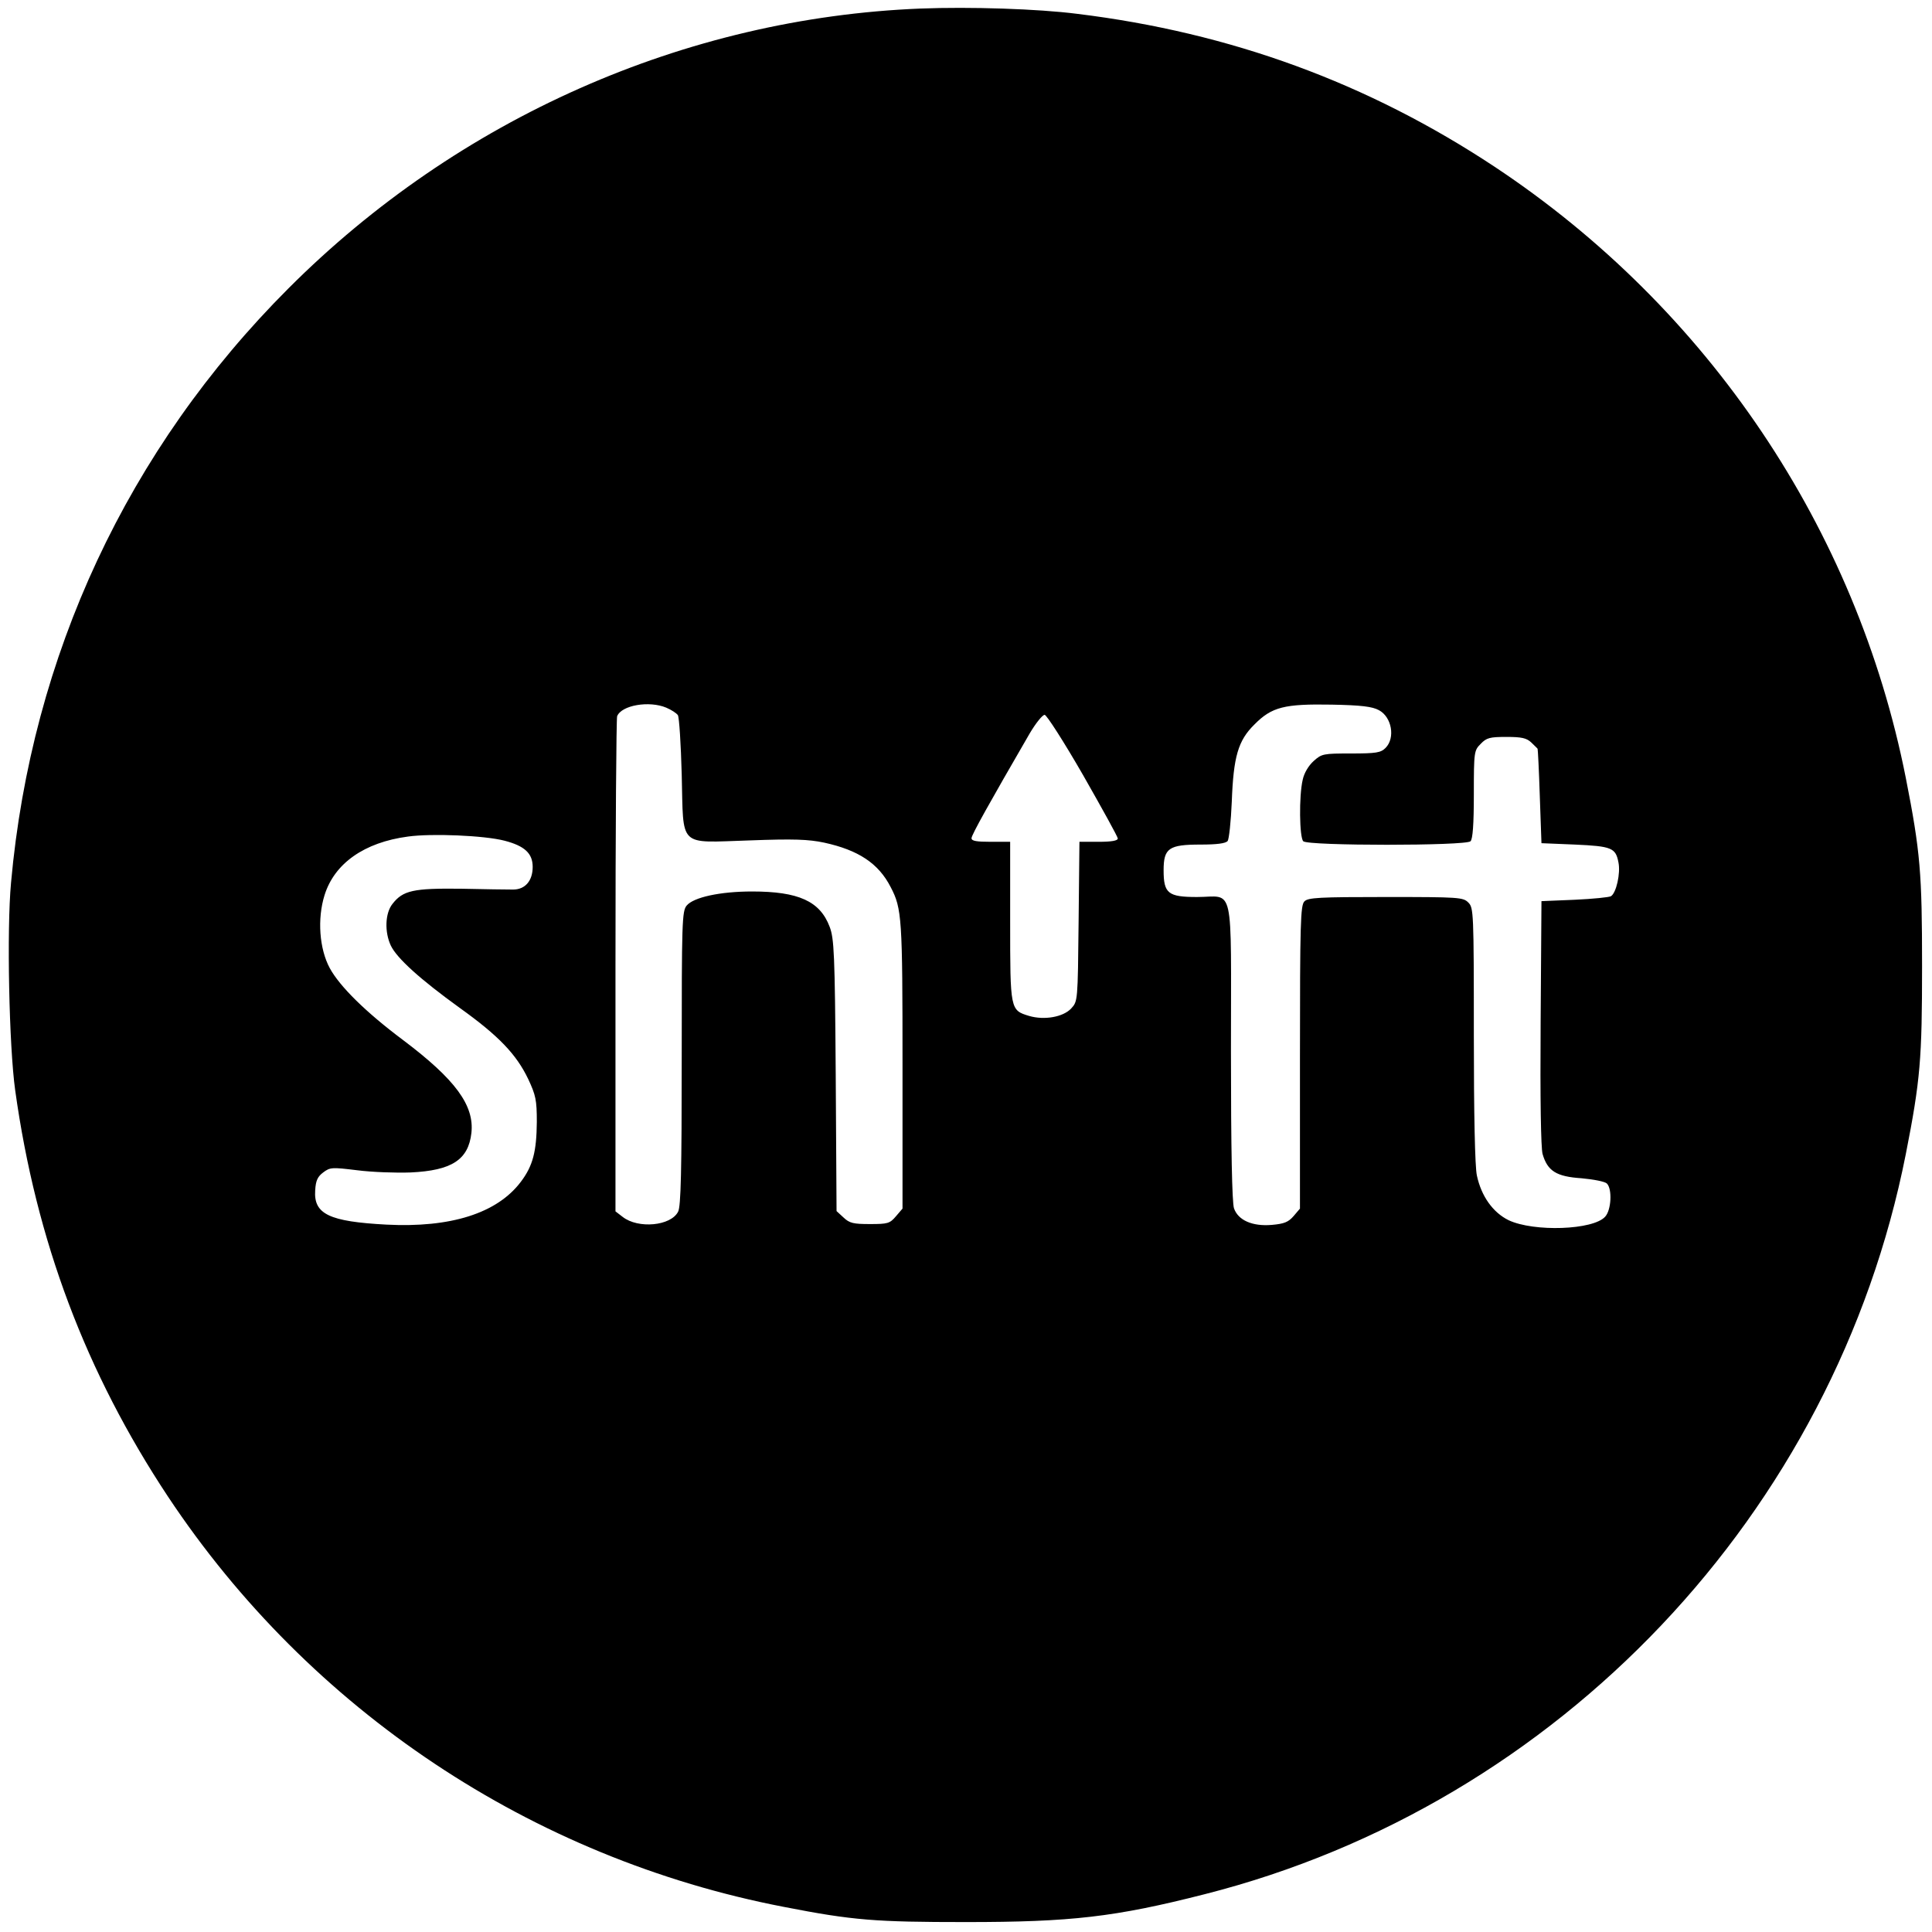 <?xml version="1.0" standalone="no"?>
<!DOCTYPE svg PUBLIC "-//W3C//DTD SVG 20010904//EN"
 "http://www.w3.org/TR/2001/REC-SVG-20010904/DTD/svg10.dtd">
<svg version="1.0" xmlns="http://www.w3.org/2000/svg"
 width="700pt" height="700pt" viewBox="0 0 700 700"
 preserveAspectRatio="xMidYMid meet">
<g transform="translate(0,700) scale(0.1,-0.1)"
fill="#000000" stroke="none">
<path d="M3335 6969 c-852 -34 -1675 -398 -2290 -1014 -582 -582 -931 -1330
-1005 -2153 -16 -171 -7 -594 15 -752 76 -546 256 -1023 554 -1473 514 -774
1318 -1310 2231 -1486 251 -49 331 -55 660 -55 380 0 540 18 865 101 1284 326
2283 1381 2540 2681 53 269 59 346 59 682 0 336 -6 413 -59 682 -179 903 -716
1701 -1490 2214 -458 303 -956 486 -1513 554 -141 18 -388 26 -567 19z m-921
-2533 c19 -8 37 -20 42 -27 5 -8 11 -105 14 -215 7 -269 -16 -247 245 -239
161 6 214 4 271 -8 124 -27 197 -75 241 -161 41 -78 43 -112 43 -648 l0 -517
-24 -28 c-22 -26 -30 -28 -94 -28 -60 0 -74 3 -96 24 l-25 23 -3 492 c-3 443
-6 496 -22 538 -35 93 -113 128 -281 128 -116 0 -212 -21 -237 -51 -17 -20
-18 -61 -18 -553 0 -408 -3 -537 -13 -556 -26 -52 -145 -63 -201 -19 l-26 20
0 889 c0 489 3 896 6 905 16 40 116 57 178 31z m2582 -9 c47 -25 60 -101 24
-137 -17 -17 -33 -20 -125 -20 -100 0 -106 -1 -135 -27 -19 -17 -35 -44 -40
-68 -14 -59 -12 -209 2 -223 17 -17 589 -17 606 0 8 8 12 61 12 170 0 155 1
159 25 183 21 22 33 25 93 25 55 0 73 -4 90 -20 12 -12 23 -22 23 -23 1 -1 5
-78 8 -172 l6 -170 121 -5 c134 -6 148 -12 158 -65 8 -39 -8 -110 -27 -122 -6
-4 -66 -10 -132 -13 l-120 -5 -3 -440 c-2 -281 1 -453 7 -476 18 -62 50 -82
141 -88 44 -4 85 -12 92 -19 20 -20 16 -96 -6 -120 -43 -49 -259 -56 -350 -13
-57 28 -99 87 -115 162 -7 31 -11 223 -11 509 0 447 -1 461 -20 480 -19 19
-33 20 -299 20 -241 0 -282 -2 -295 -16 -14 -14 -16 -79 -16 -564 l0 -549 -23
-27 c-19 -22 -34 -28 -79 -32 -71 -6 -122 17 -137 60 -7 21 -11 213 -11 569 0
623 14 559 -123 559 -105 0 -121 13 -121 97 0 80 19 93 134 93 58 0 91 4 98
13 5 6 12 71 15 142 6 164 23 222 82 280 63 64 109 75 280 72 107 -2 147 -7
171 -20z m-1072 -235 c69 -121 126 -224 126 -230 0 -8 -23 -12 -69 -12 l-70 0
-3 -289 c-3 -289 -3 -289 -27 -315 -29 -31 -97 -43 -152 -27 -69 21 -69 21
-69 343 l0 288 -70 0 c-52 0 -70 3 -70 13 0 12 65 128 211 380 22 37 46 67 54
67 7 0 70 -98 139 -218z m-2096 -238 c73 -19 102 -46 102 -95 0 -50 -27 -82
-71 -82 -19 0 -104 1 -189 3 -172 2 -210 -6 -248 -55 -27 -34 -29 -102 -6
-151 22 -46 106 -122 250 -226 141 -101 205 -168 248 -258 27 -58 31 -75 31
-155 -1 -107 -14 -159 -58 -217 -86 -114 -254 -167 -487 -155 -207 11 -264 38
-258 124 2 36 9 50 29 65 25 19 32 19 123 8 54 -7 141 -10 194 -8 149 7 209
46 220 143 11 100 -58 194 -248 337 -135 101 -229 194 -265 260 -38 70 -46
179 -19 265 36 115 144 191 302 212 86 12 277 4 350 -15z"/>
</g>
</svg>
